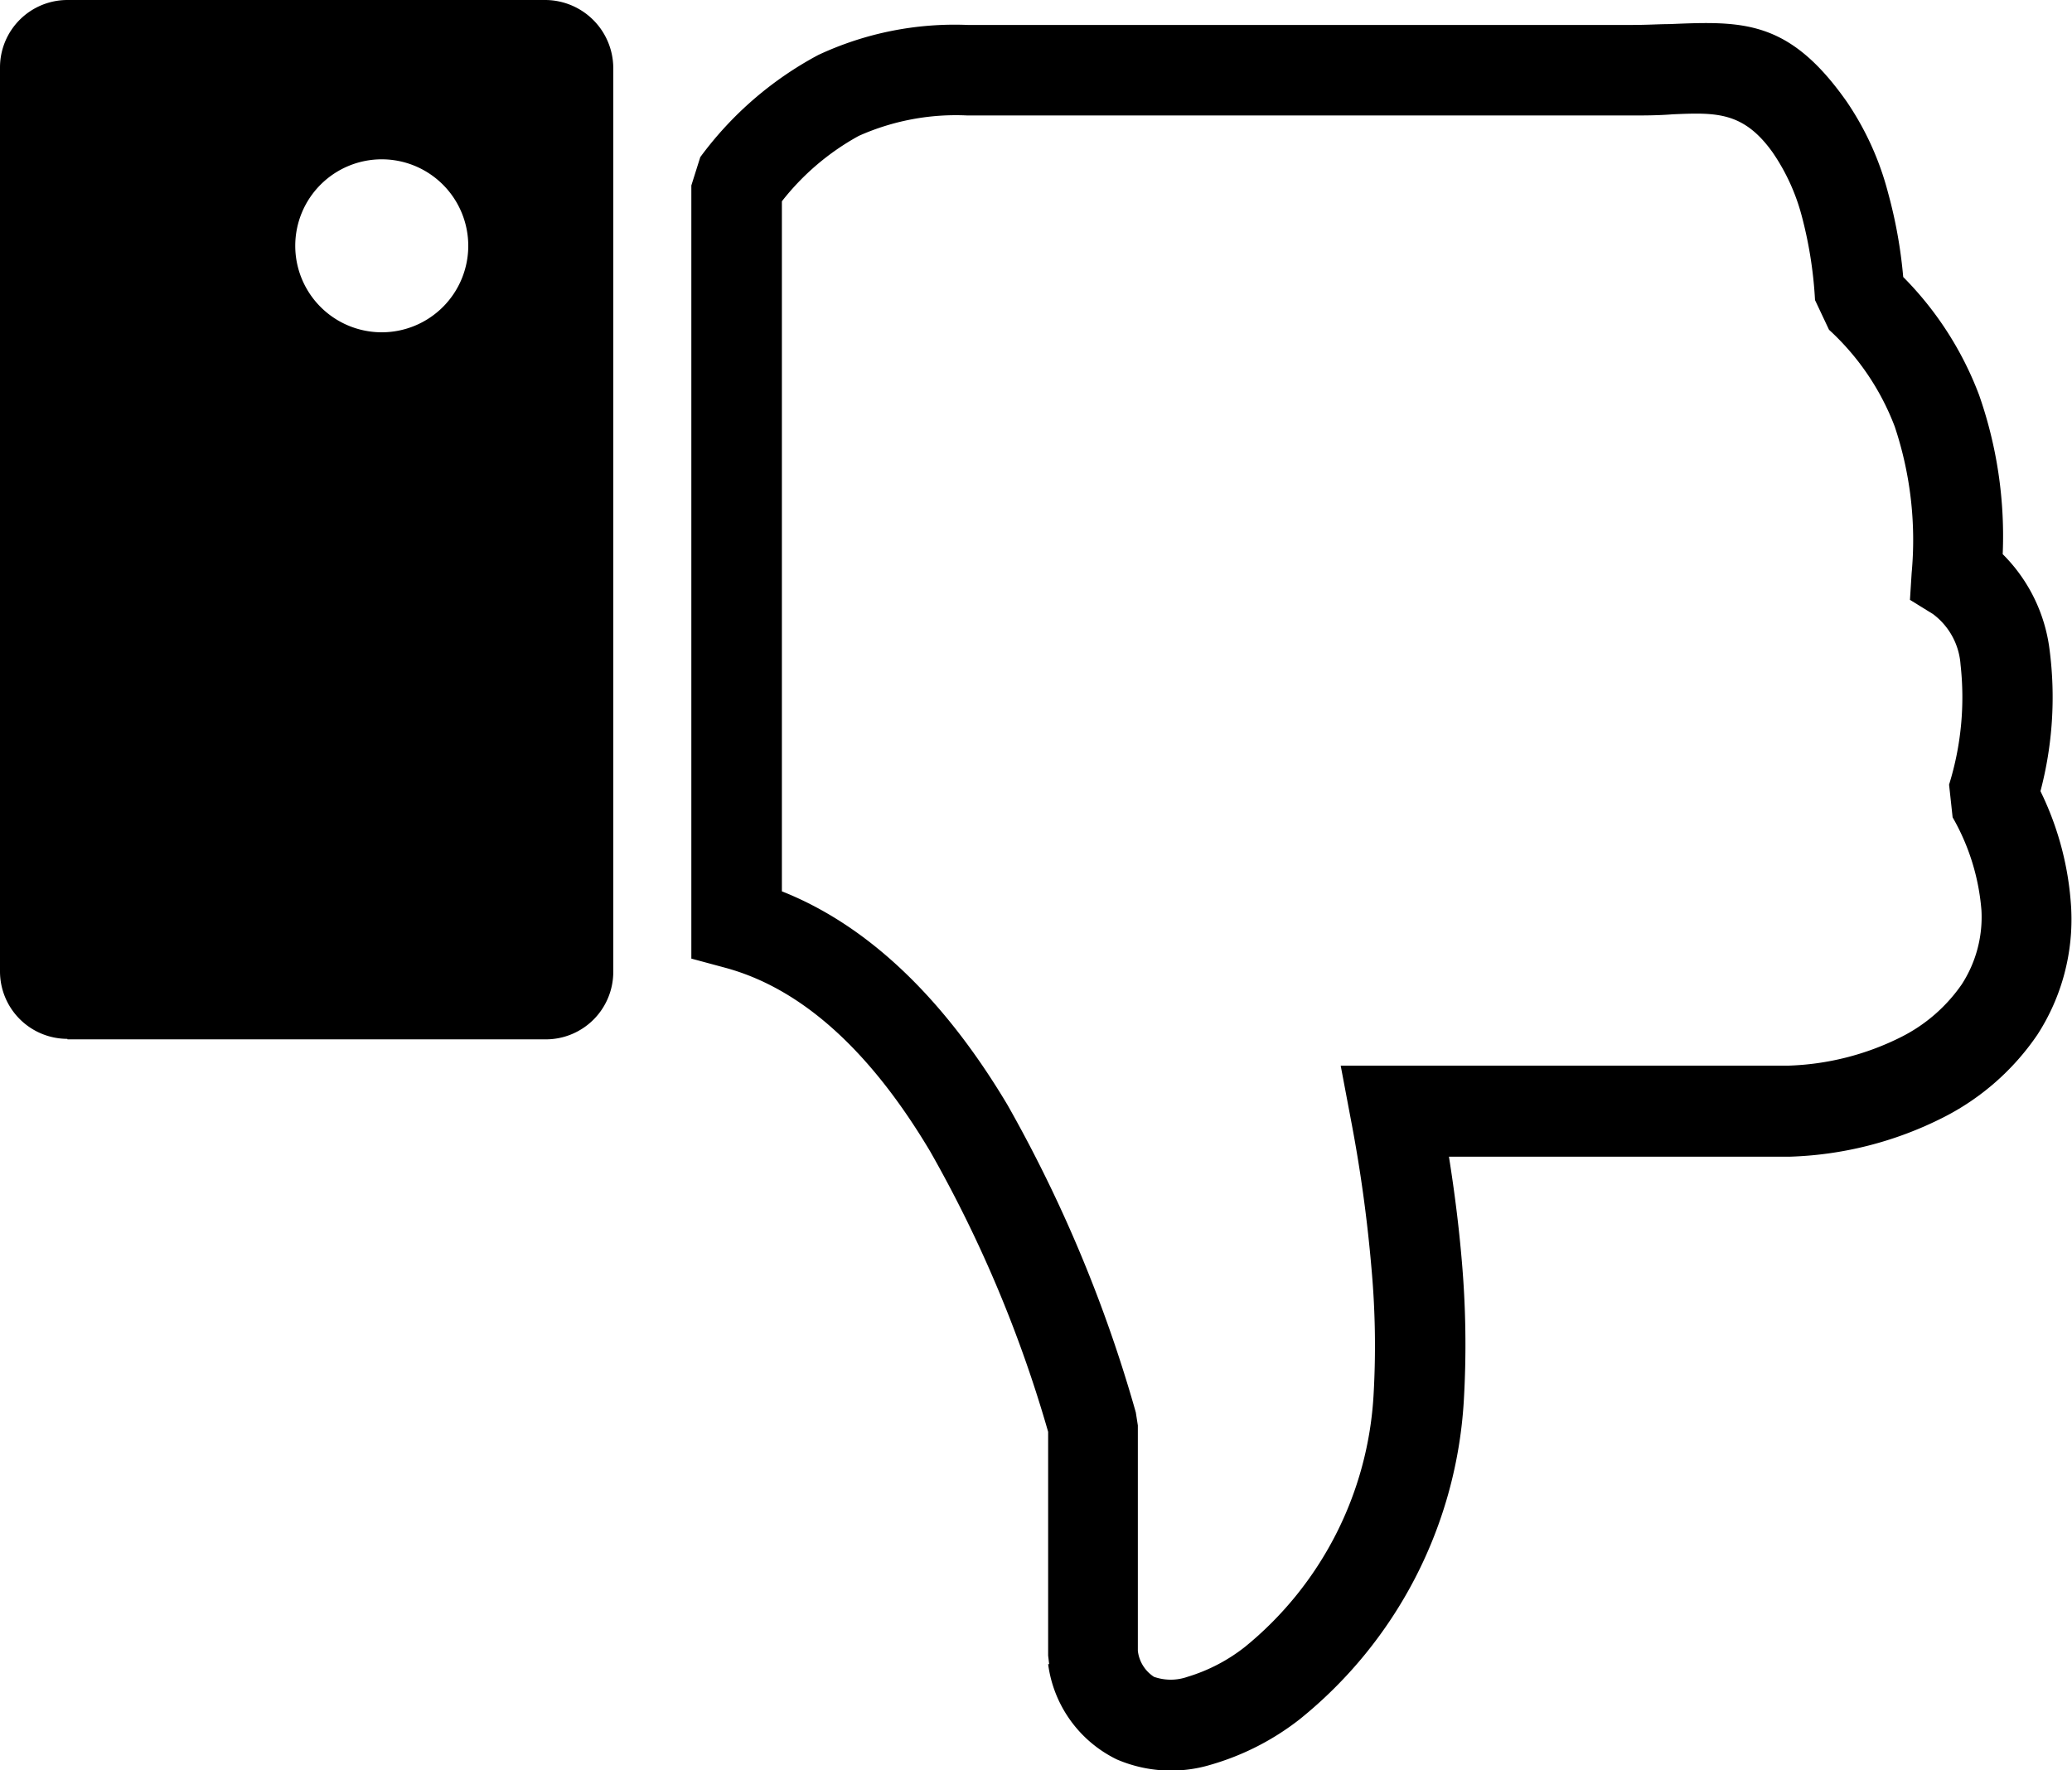 <svg id="Layer_1" data-name="Layer 1" xmlns="http://www.w3.org/2000/svg" viewBox="0 0 122.88 105.01"><defs><style>.cls-1{fill-rule:evenodd;}</style></defs><title>dislike</title><path class="cls-1" d="M4,61.65H32.37a4,4,0,0,0,4-4V4a4.05,4.05,0,0,0-4-4H4A4,4,0,0,0,0,4V57.62a4,4,0,0,0,4,4ZM62.16,98.71a7.35,7.35,0,0,0,4.07,5.65,8.14,8.14,0,0,0,5.56.32,15.53,15.53,0,0,0,5.3-2.71,26.23,26.23,0,0,0,9.72-18.86,57.44,57.44,0,0,0-.12-8.35c-.17-2-.42-4-.76-6.15h20.2a21.57,21.57,0,0,0,9.1-2.32,14.87,14.87,0,0,0,5.6-4.92,12.59,12.59,0,0,0,2-7.52,18.1,18.1,0,0,0-1.82-6.92,21.87,21.87,0,0,0,.54-8.39,9.68,9.68,0,0,0-2.78-5.67,25.28,25.28,0,0,0-1.4-9.44,19.9,19.9,0,0,0-4.5-7,28.09,28.09,0,0,0-.9-5A17.35,17.35,0,0,0,109.5,6h0C106.07,1.14,103.33,1.25,99,1.43c-.61,0-1.26.05-2.26.05H57.39a19.08,19.08,0,0,0-8.86,1.78,20.9,20.9,0,0,0-7,6.06L41,11V56.86l2,.54c5.08,1.37,9.07,5.7,12.16,10.89a76,76,0,0,1,7,16.64V98.2l.06.51Zm6.32.78a2.13,2.13,0,0,1-1-1.57V84.55l-.12-.77a82.5,82.5,0,0,0-7.61-18.24C56.4,59.92,52,55.1,46.37,52.87V11.94a14.87,14.87,0,0,1,4.56-3.88,14.14,14.14,0,0,1,6.46-1.21H96.73c.7,0,1.61,0,2.47-.07,2.57-.11,4.2-.17,5.94,2.28v0a12.12,12.12,0,0,1,1.71,3.74,24.63,24.63,0,0,1,.79,5l.83,1.76a15,15,0,0,1,3.9,5.75,21.23,21.23,0,0,1,1,8.68l-.1,1.59,1.36.84a4.09,4.09,0,0,1,1.64,3,17.44,17.44,0,0,1-.68,7.12l.21,1.94A13.16,13.16,0,0,1,117.51,54a7.34,7.34,0,0,1-1.17,4.39,9.61,9.61,0,0,1-3.59,3.12,16,16,0,0,1-6.71,1.7H79.51l.6,3.18a85.37,85.37,0,0,1,1.22,8.78,51.11,51.11,0,0,1,.13,7.56,20.78,20.78,0,0,1-7.62,14.95,10.29,10.29,0,0,1-3.41,1.78,3,3,0,0,1-2,0ZM22.64,19.71a5.13,5.13,0,1,0-5.13-5.13,5.13,5.13,0,0,0,5.13,5.13Z"/></svg>